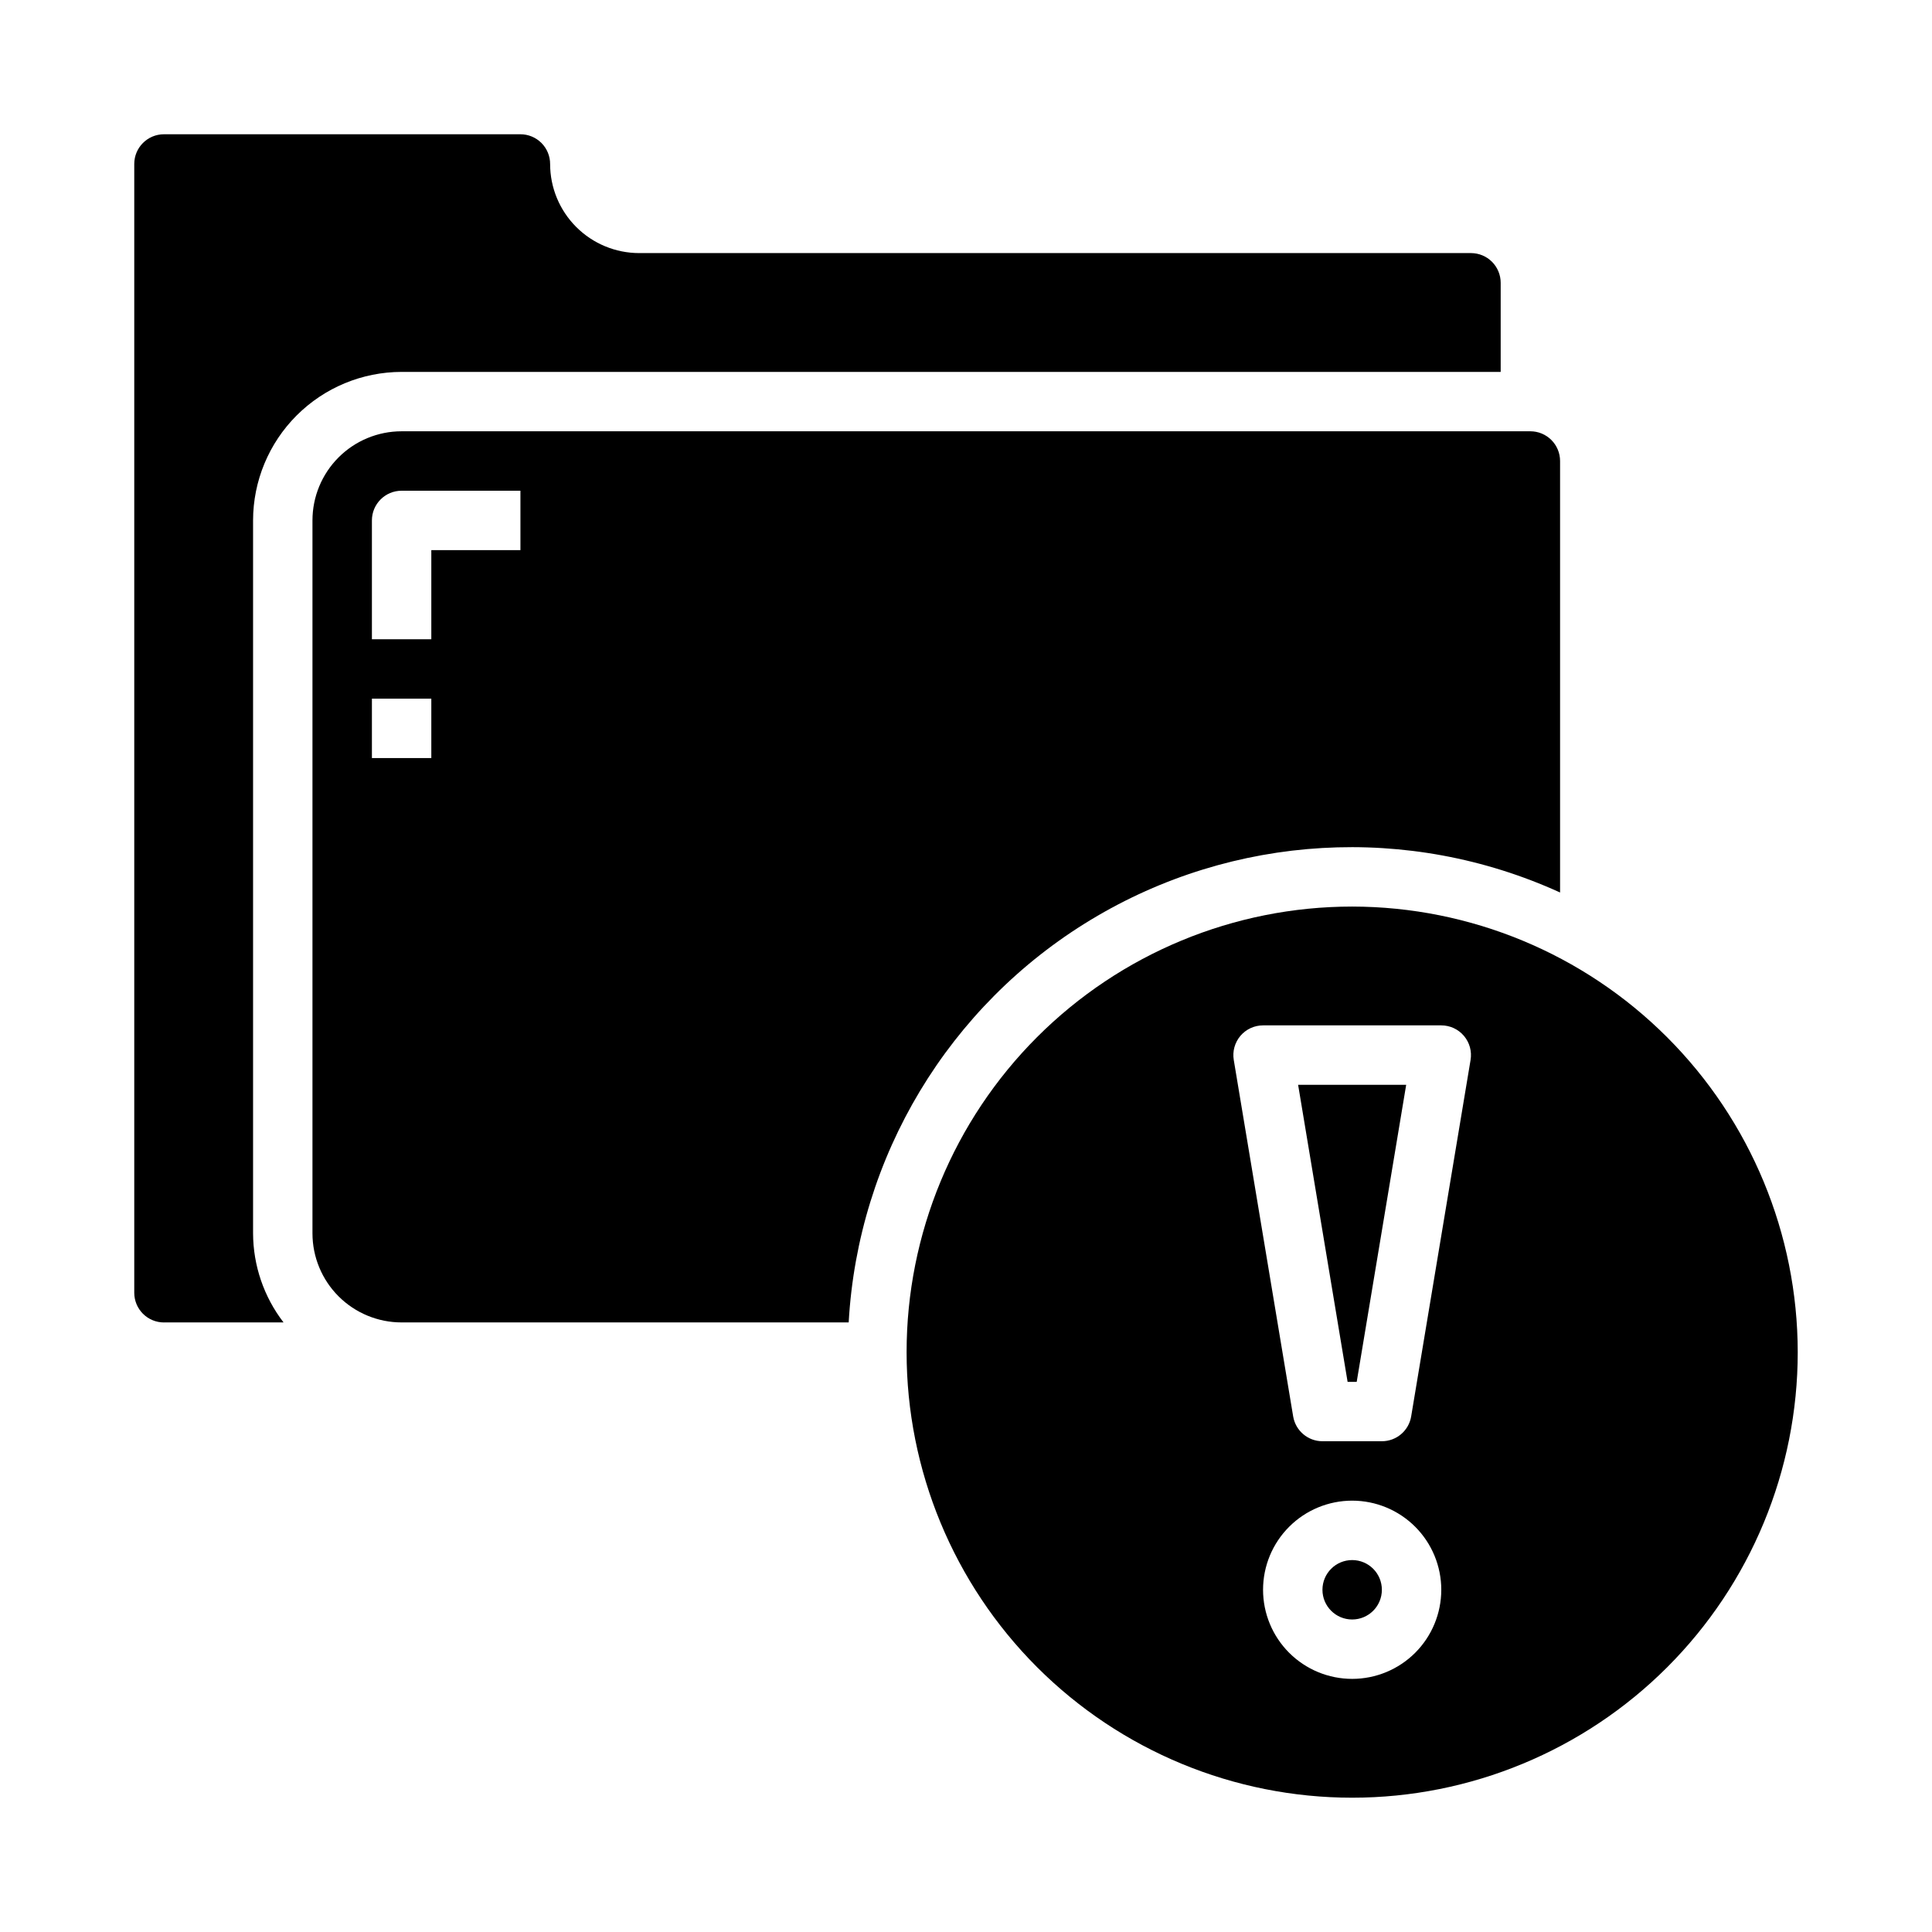 <?xml version="1.0" encoding="UTF-8"?>
<!-- Uploaded to: SVG Repo, www.svgrepo.com, Generator: SVG Repo Mixer Tools -->
<svg fill="#000000" width="800px" height="800px" version="1.1" viewBox="144 144 512 512" xmlns="http://www.w3.org/2000/svg">
 <g>
  <path d="m187.45 494.46h31.695c-5.211-6.769-8.051-15.07-8.078-23.613v-188.93c0.012-10.434 4.164-20.438 11.543-27.816 7.379-7.379 17.383-11.531 27.816-11.543h291.27v-23.617c0-2.086-0.828-4.09-2.305-5.566s-3.481-2.305-5.566-2.305h-220.42c-6.262 0-12.27-2.488-16.699-6.918-4.43-4.43-6.918-10.434-6.918-16.699 0-2.086-0.828-4.09-2.305-5.566-1.477-1.477-3.477-2.305-5.566-2.305h-94.465c-4.348 0-7.871 3.523-7.871 7.871v299.14c0 2.09 0.828 4.09 2.305 5.566 1.477 1.477 3.481 2.305 5.566 2.305z"/>
  <path d="m502.34 384.25c-31.316 0-61.352 12.441-83.496 34.586-22.145 22.145-34.586 52.18-34.586 83.496 0 31.316 12.441 61.352 34.586 83.496 22.145 22.141 52.18 34.582 83.496 34.582 31.316 0 61.352-12.441 83.496-34.582 22.141-22.145 34.582-52.18 34.582-83.496-0.035-31.309-12.484-61.32-34.621-83.457-22.137-22.137-52.152-34.59-83.457-34.625zm0 204.67c-6.266 0-12.27-2.488-16.699-6.914-4.43-4.43-6.918-10.438-6.918-16.699 0-6.266 2.488-12.273 6.918-16.699 4.43-4.43 10.434-6.918 16.699-6.918 6.262 0 12.27 2.488 16.699 6.918 4.426 4.426 6.914 10.434 6.914 16.699 0 6.262-2.488 12.27-6.914 16.699-4.43 4.426-10.438 6.914-16.699 6.914zm15.633-69.551v0.004c-0.633 3.793-3.918 6.57-7.762 6.57h-15.746c-3.844 0-7.125-2.777-7.762-6.57l-15.742-94.465c-0.383-2.285 0.262-4.617 1.754-6.387 1.496-1.766 3.695-2.785 6.008-2.785h47.23c2.316 0 4.512 1.02 6.008 2.785 1.496 1.77 2.137 4.102 1.754 6.387z"/>
  <path d="m510.21 565.31c0 4.348-3.523 7.871-7.871 7.871-4.348 0-7.875-3.523-7.875-7.871s3.527-7.875 7.875-7.875c4.348 0 7.871 3.527 7.871 7.875"/>
  <path d="m368.91 494.46c2.465-43.992 26.488-83.93 64.195-106.72 37.711-22.793 84.242-25.492 124.33-7.219v-114.35c0-2.09-0.828-4.09-2.305-5.566-1.477-1.477-3.477-2.309-5.566-2.309h-299.14c-6.262 0-12.27 2.488-16.699 6.918-4.43 4.43-6.918 10.438-6.918 16.699v188.93c0 6.262 2.488 12.27 6.918 16.699 4.43 4.43 10.438 6.914 16.699 6.914zm-126.35-212.54c0-4.348 3.523-7.871 7.871-7.871h31.488v15.742h-23.617v23.617h-15.742zm0 47.23h15.742v15.742l-15.742 0.004z"/>
  <path d="m501.13 510.21h2.41l13.113-78.719h-28.637z"/>
 </g>
</svg>